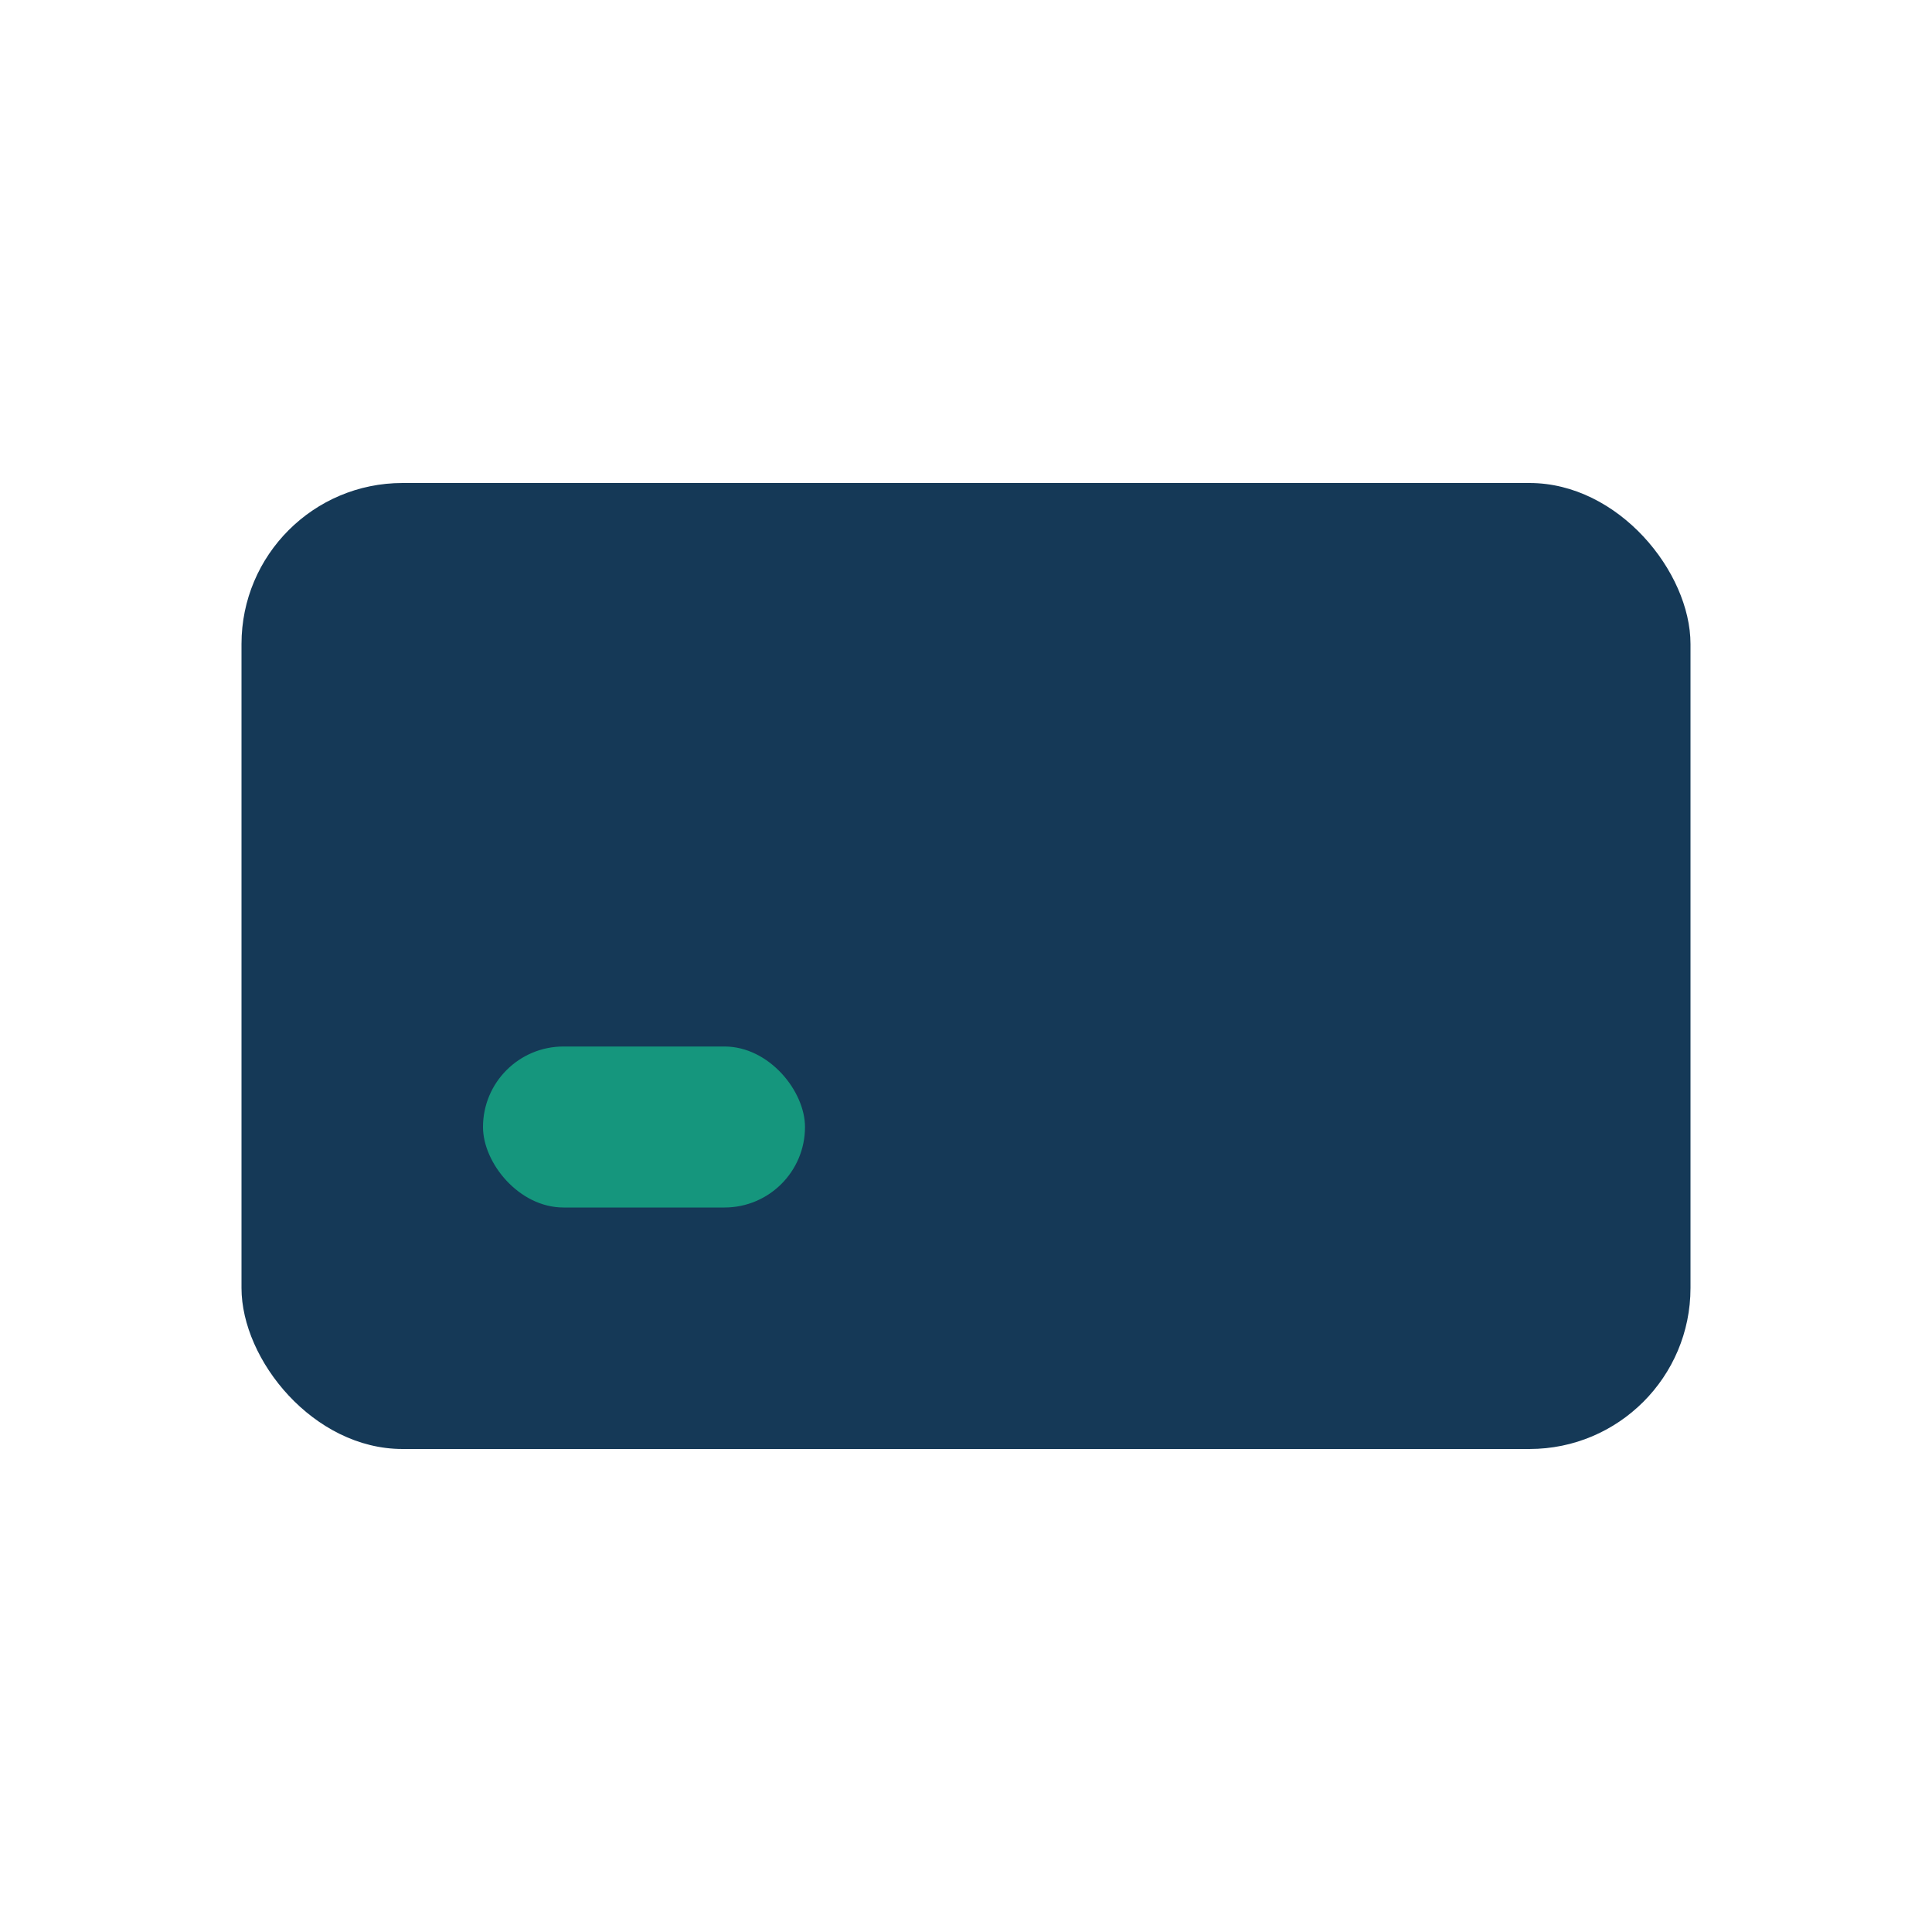 <?xml version="1.0" encoding="UTF-8"?>
<svg xmlns="http://www.w3.org/2000/svg" width="24" height="24" viewBox="0 0 24 24"><rect x="3" y="6" width="18" height="12" rx="2" fill="#153957"/><rect x="6" y="13" width="4" height="2" rx="1" fill="#15967d"/></svg>